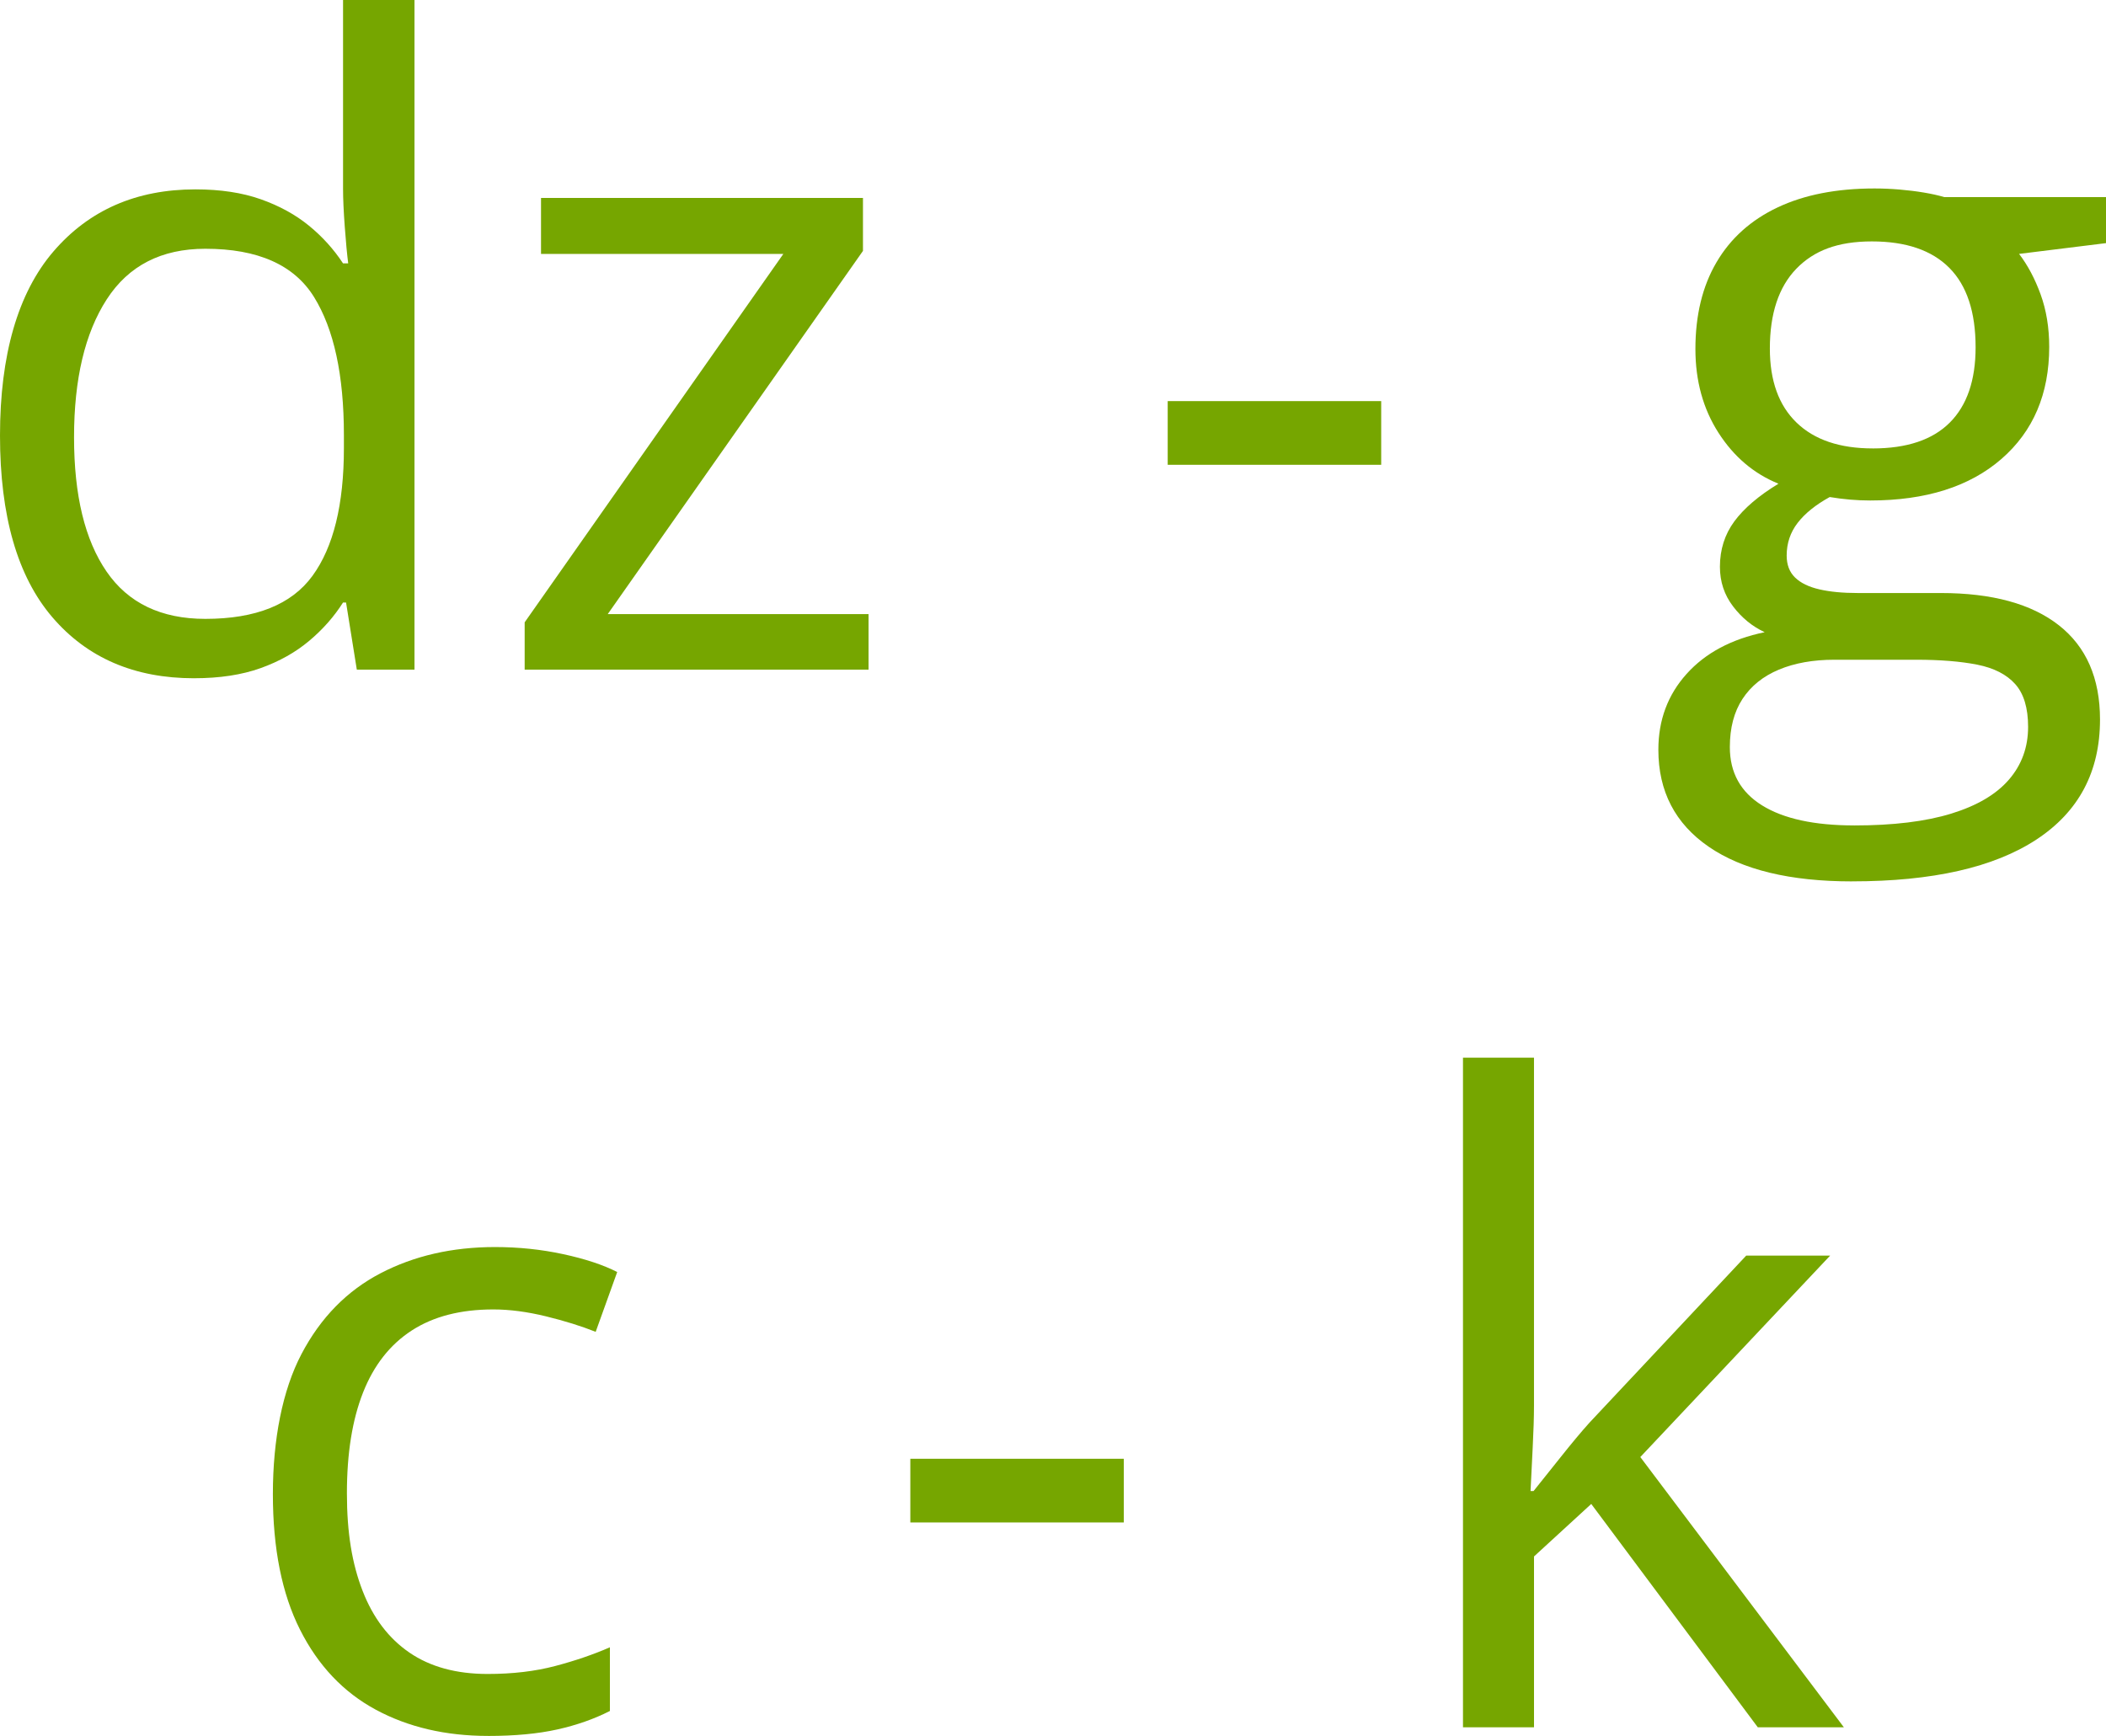 <?xml version="1.0" encoding="UTF-8"?>
<svg id="Layer_2" data-name="Layer 2" xmlns="http://www.w3.org/2000/svg" width="1213.06" height="1000" viewBox="0 0 1213.06 1000">
  <defs>
    <style>
      .cls-1 {
        fill: #76a600;
      }
    </style>
  </defs>
  <g id="Layer_1-2" data-name="Layer 1">
    <g>
      <path class="cls-1" d="M111.81,390.72c-34.38,0-61.61-11.73-81.69-35.2C10.04,332.05,0,297.17,0,250.89s10.25-82.1,30.74-105.98c20.49-23.88,47.76-35.82,81.81-35.82,14.38,0,26.94,1.9,37.68,5.7,10.74,3.8,20,8.89,27.77,15.25,7.77,6.36,14.29,13.6,19.59,21.69h2.98c-.66-5.12-1.33-12.15-1.98-21.07-.66-8.93-.99-16.2-.99-21.82V0h41.15V385.76h-33.22l-6.2-38.68h-1.74c-5.12,8.1-11.61,15.46-19.46,22.06-7.85,6.61-17.19,11.86-28.01,15.74-10.83,3.88-23.59,5.83-38.3,5.83Zm6.45-34.21c29.09,0,49.67-8.26,61.73-24.79,12.06-16.53,18.1-41.07,18.1-73.63v-7.44c0-34.54-5.74-61.07-17.23-79.58-11.49-18.51-32.35-27.77-62.6-27.77-25.29,0-44.21,9.71-56.77,29.13-12.56,19.42-18.84,45.91-18.84,79.46s6.24,59.17,18.72,77.35c12.48,18.18,31.44,27.27,56.9,27.27Z"/>
      <path class="cls-1" d="M500.3,385.76h-198.09v-27.27l149-212.22h-139.58v-32.23h185.44v30.49l-147.02,209.24h150.24v31.98Z"/>
      <path class="cls-1" d="M672.6,267.75v-36.69h122.97v36.69h-122.97Z"/>
      <path class="cls-1" d="M1066.79,507.74c-35.7,0-63.22-6.66-82.56-19.96-19.34-13.31-29.01-31.94-29.01-55.91,0-17.02,5.41-31.57,16.24-43.63,10.82-12.06,25.82-20.08,45-24.05-7.11-3.3-13.18-8.26-18.22-14.88-5.04-6.61-7.56-14.21-7.56-22.81,0-9.92,2.77-18.63,8.31-26.16,5.54-7.52,14.01-14.75,25.41-21.69-14.22-5.78-25.74-15.58-34.58-29.38-8.84-13.8-13.26-29.87-13.26-48.22,0-19.5,4.05-36.15,12.15-49.96,8.1-13.8,19.83-24.34,35.2-31.61,15.37-7.27,33.96-10.91,55.78-10.91,4.79,0,9.63,.21,14.5,.62,4.87,.41,9.54,.99,14.01,1.74s8.34,1.61,11.65,2.6h93.22v26.53l-50.08,6.2c4.96,6.45,9.09,14.22,12.4,23.3,3.3,9.09,4.96,19.17,4.96,30.25,0,27.11-9.17,48.63-27.52,64.58-18.35,15.95-43.55,23.92-75.61,23.92-7.6,0-15.37-.66-23.3-1.98-8.1,4.46-14.26,9.42-18.47,14.88s-6.32,11.74-6.32,18.84c0,5.29,1.61,9.51,4.83,12.64,3.22,3.14,7.89,5.41,14.01,6.82,6.11,1.41,13.47,2.11,22.06,2.11h47.85c29.58,0,52.27,6.2,68.05,18.59,15.78,12.4,23.68,30.49,23.68,54.29,0,30.08-12.23,53.14-36.69,69.17-24.46,16.03-59.83,24.05-106.11,24.05Zm1.24-32.23c22.48,0,41.11-2.27,55.91-6.82,14.79-4.55,25.87-11.07,33.22-19.59,7.35-8.52,11.03-18.64,11.03-30.37,0-10.91-2.48-19.13-7.44-24.67-4.96-5.54-12.23-9.25-21.82-11.16-9.59-1.9-21.32-2.85-35.2-2.85h-47.1c-12.23,0-22.89,1.9-31.98,5.7-9.09,3.8-16.07,9.42-20.95,16.86-4.88,7.44-7.31,16.69-7.31,27.77,0,14.71,6.2,25.91,18.59,33.59,12.4,7.69,30.08,11.53,53.05,11.53Zm10.66-217.18c19.67,0,34.46-4.96,44.38-14.88s14.88-24.38,14.88-43.39c0-20.33-5.04-35.58-15.12-45.74-10.08-10.16-24.96-15.25-44.63-15.25s-33.34,5.25-43.51,15.74c-10.16,10.5-15.25,25.83-15.25,45.99,0,18.51,5.12,32.73,15.37,42.64,10.25,9.92,24.87,14.88,43.88,14.88Z"/>
      <path class="cls-1" d="M281.14,1000c-24.46,0-46.03-5.04-64.71-15.12-18.68-10.08-33.22-25.45-43.63-46.11-10.41-20.66-15.62-46.69-15.62-78.09s5.49-59.79,16.49-80.7c10.99-20.91,26.16-36.4,45.49-46.48,19.34-10.08,41.32-15.12,65.95-15.12,13.55,0,26.65,1.36,39.29,4.09,12.64,2.73,23.01,6.16,31.11,10.29l-12.4,34.46c-8.27-3.3-17.81-6.28-28.63-8.93-10.83-2.64-20.95-3.97-30.37-3.97-18.84,0-34.5,4.05-46.98,12.15-12.48,8.1-21.82,20-28.01,35.7-6.2,15.7-9.3,35.04-9.3,58.01s3.01,40.74,9.05,56.28c6.03,15.54,15.04,27.39,27.02,35.58,11.98,8.18,26.98,12.27,45,12.27,14.38,0,27.35-1.53,38.92-4.59,11.57-3.06,22.06-6.65,31.49-10.78v36.69c-9.09,4.63-19.21,8.18-30.37,10.66-11.16,2.48-24.42,3.72-39.79,3.72Z"/>
      <path class="cls-1" d="M524.35,877.03v-36.69h122.97v36.69h-122.97Z"/>
      <path class="cls-1" d="M883.58,609.28v200.32c0,6.61-.25,14.67-.74,24.17-.5,9.51-.91,17.89-1.24,25.16h1.74c3.47-4.3,8.55-10.66,15.25-19.09,6.69-8.43,12.35-15.2,16.98-20.33l90.24-96.19h48.34l-109.33,116.03,117.26,155.69h-49.58l-95.94-128.67-32.97,30.25v98.42h-40.91v-385.76h40.91Z"/>
    </g>
  </g>
</svg>
